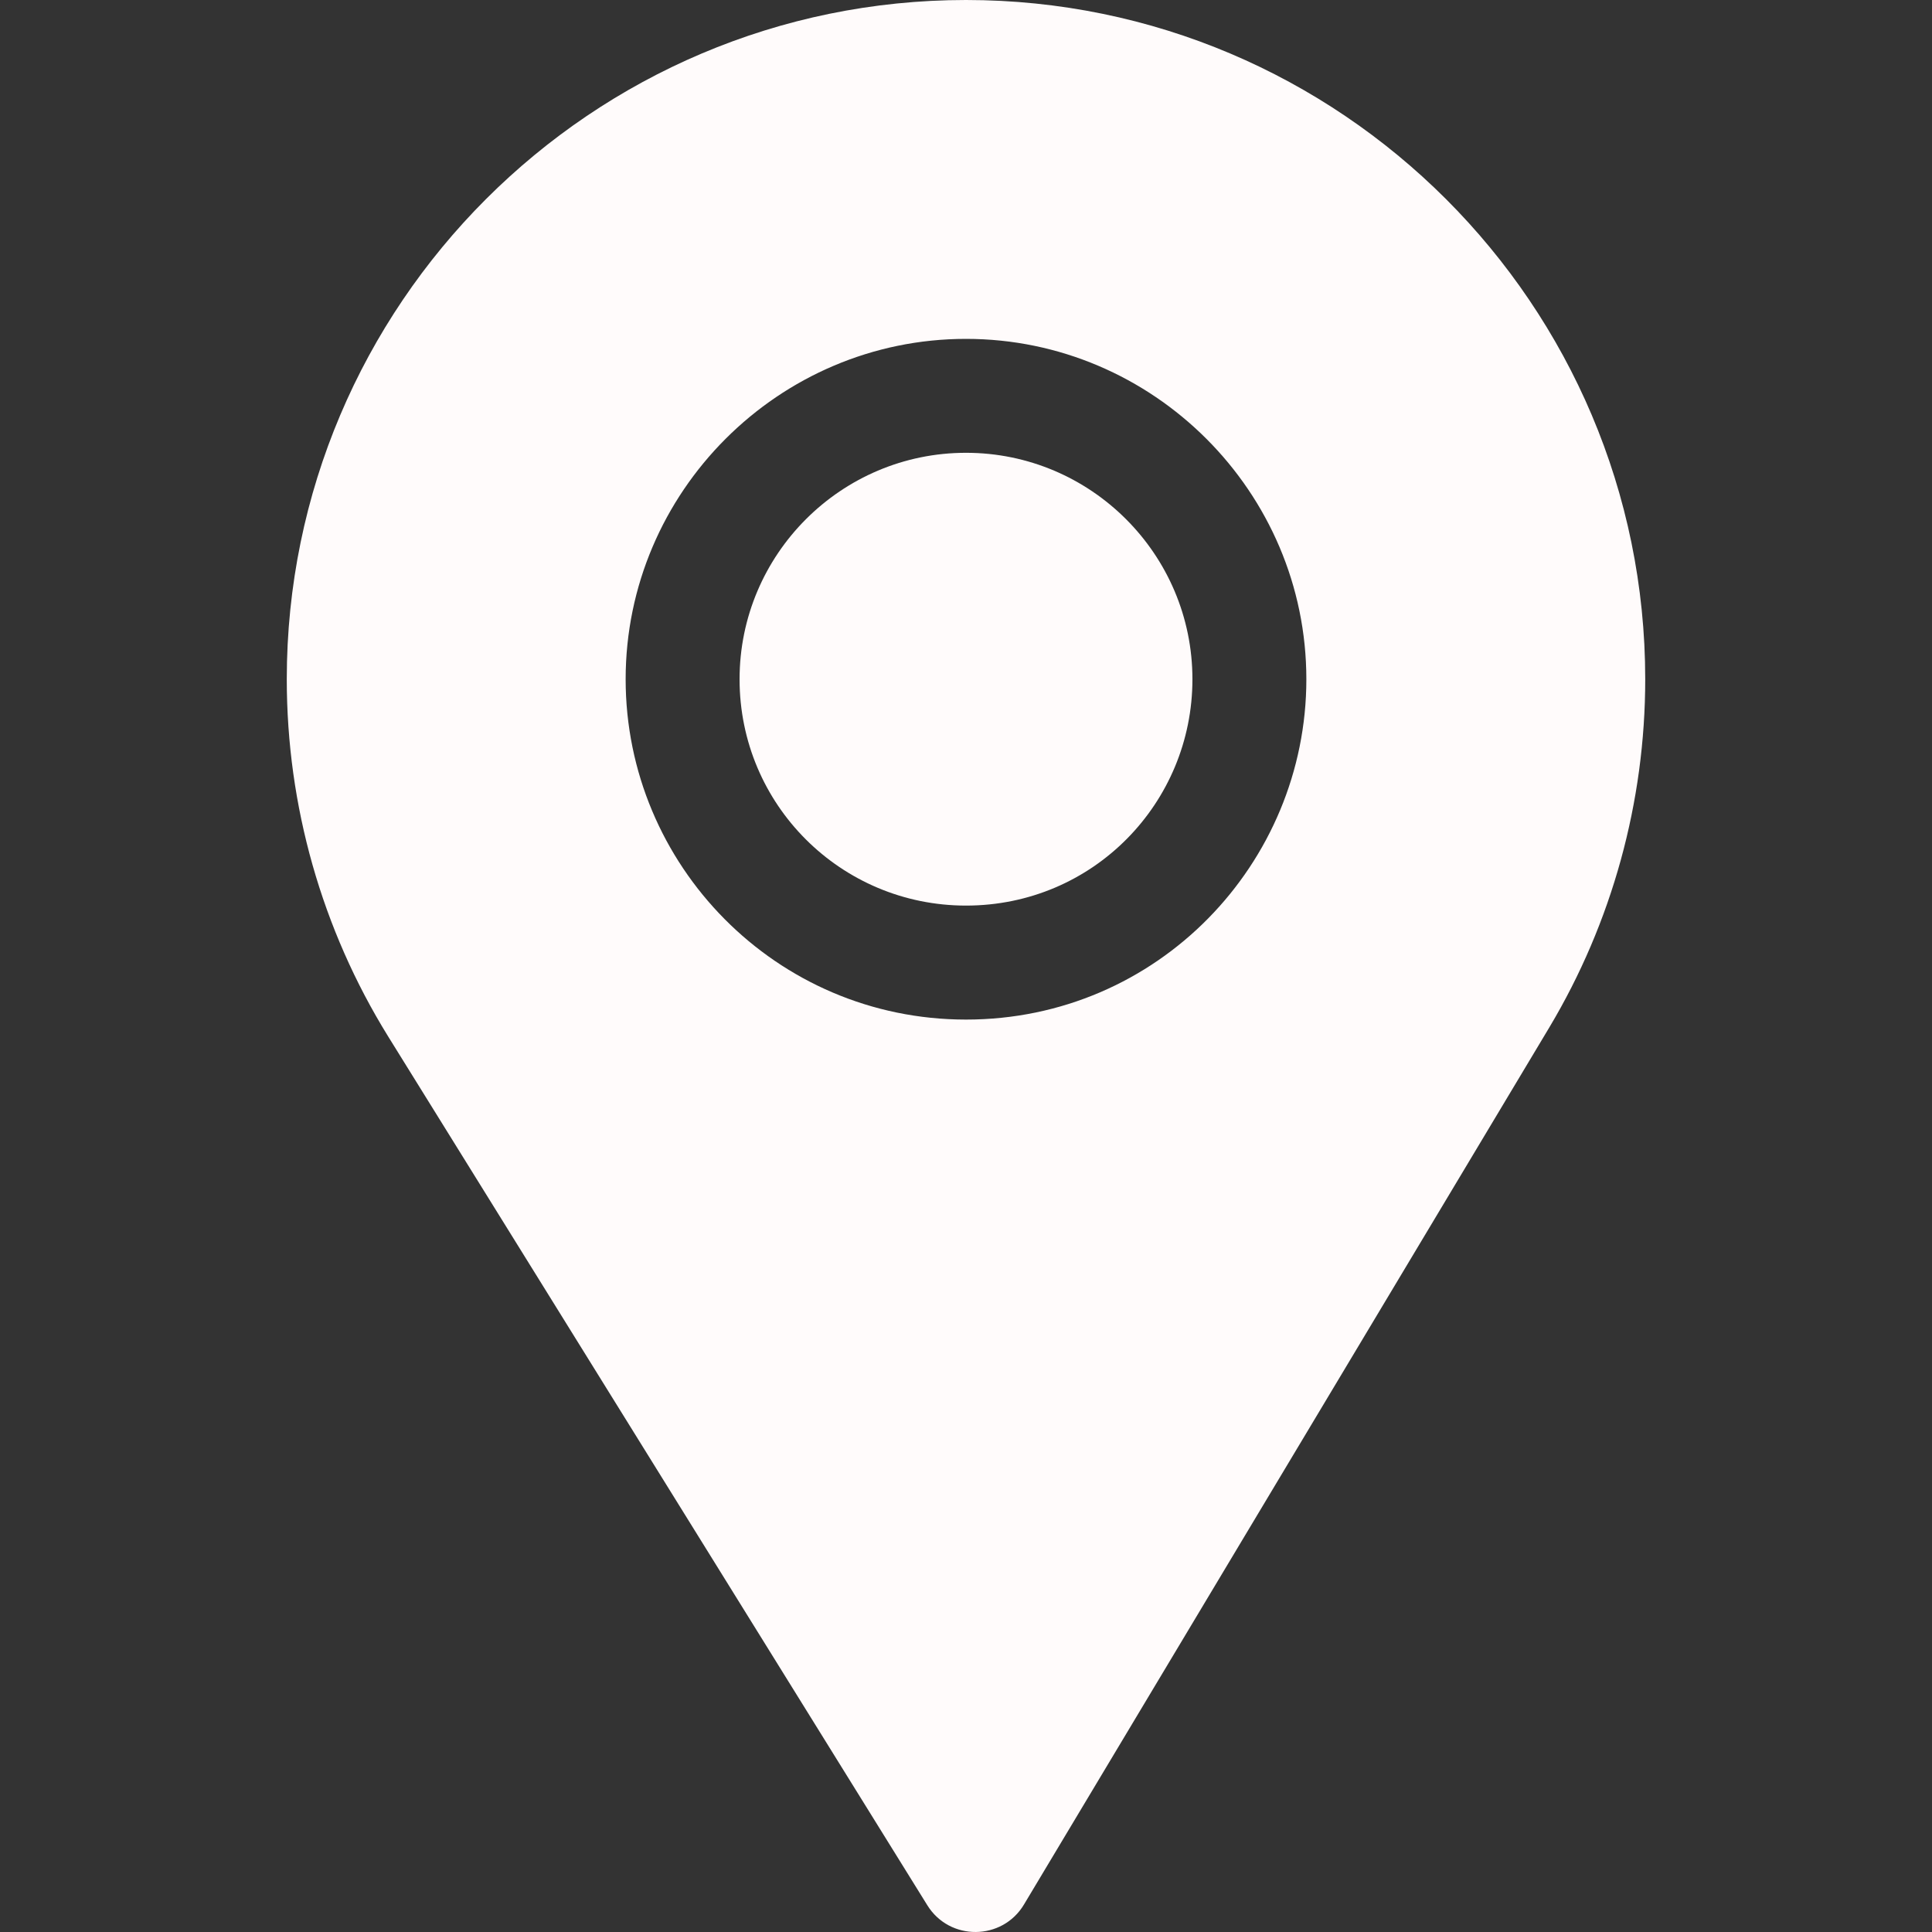 <svg width="30" height="30" viewBox="0 0 30 30" fill="none" xmlns="http://www.w3.org/2000/svg">
<rect x="0" y="0" width="30" height="30" fill="#333333" stroke="none"/>
<path d="M15 7.031C13.061 7.031 11.484 8.608 11.484 10.547C11.484 12.495 13.058 14.062 15 14.062C16.977 14.062 18.516 12.466 18.516 10.547C18.516 8.608 16.939 7.031 15 7.031Z" fill="#FFFBFB"/>
<path d="M15 0C9.184 0 4.453 4.731 4.453 10.547C4.453 12.511 4.997 14.429 6.026 16.092L14.399 29.584C14.746 30.145 15.565 30.136 15.901 29.572L24.06 15.95C25.032 14.322 25.547 12.453 25.547 10.547C25.547 4.731 20.816 0 15 0ZM15 15.832C12.05 15.832 9.715 13.431 9.715 10.547C9.715 7.639 12.092 5.262 15 5.262C17.908 5.262 20.285 7.639 20.285 10.547C20.285 13.405 17.981 15.832 15 15.832Z" fill="#FFFBFB"/>
</svg>
